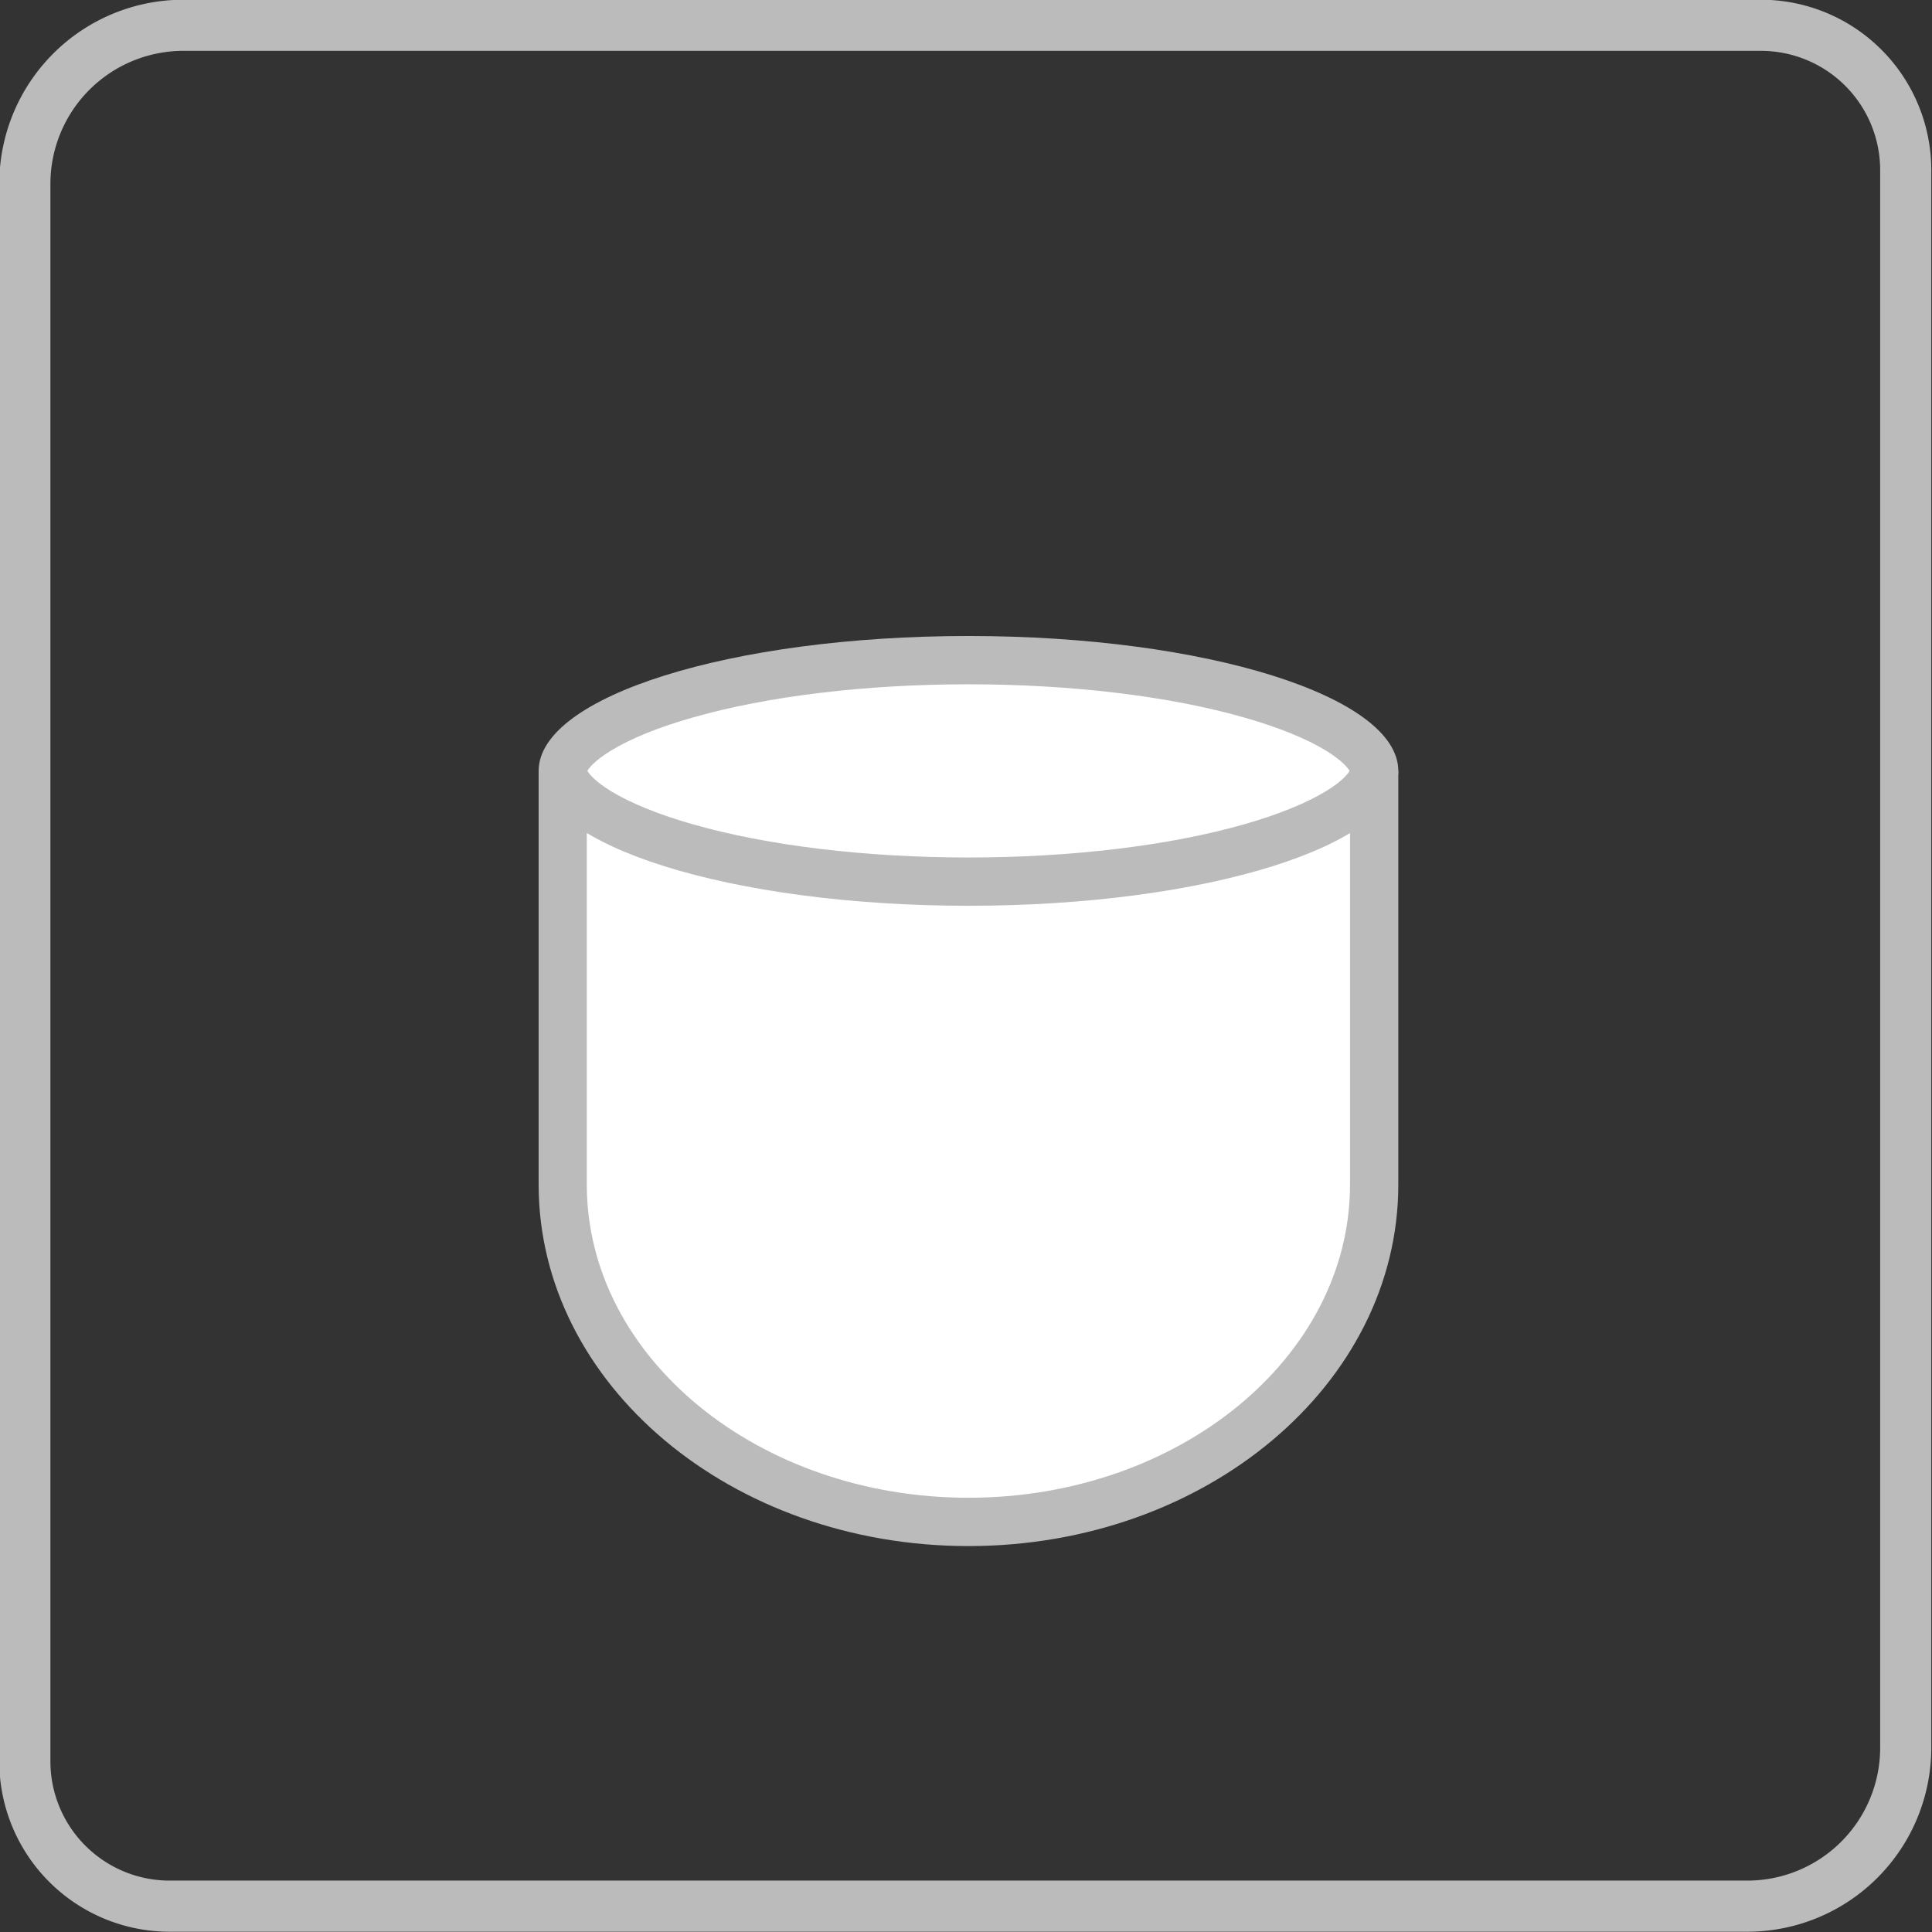 <?xml version="1.0" encoding="UTF-8"?>
<svg xmlns="http://www.w3.org/2000/svg" id="Ebene_1" data-name="Ebene 1" viewBox="0 0 566.9 566.9">
  <rect x="0" y="0" width="566.9" height="566.9" fill="#333333" stroke="none"/>
  <defs>
    <style>.cls-1{fill:#fff;}.cls-2{fill:#bbb;}</style>
  </defs>
  <path class="cls-1" d="M284.18,446.57c-65.64,0-119-44.41-119-99V233.29H403.21V347.58C403.21,402.16,349.81,446.57,284.18,446.57Z"></path>
  <path class="cls-2" d="M396.13,240.37V347.58c0,50.67-50.22,91.9-111.95,91.9s-112-41.23-112-91.9V240.37h223.9M410.3,226.2H158.05V347.58c0,58.58,56.47,106.08,126.13,106.08S410.3,406.16,410.3,347.58V226.2Z"></path>
  <path class="cls-1" d="M284.18,258.7c-33,0-63.91-4-87.06-11.27-23.61-7.41-32-16.07-32-21.23,0-13.25,46.37-32.5,119-32.5,33,0,63.9,4,87.06,11.27,23.6,7.41,32,16.07,32,21.23C403.21,239.45,356.84,258.7,284.18,258.7Z"></path>
  <path class="cls-2" d="M284.18,200.79c30.21,0,59,3.47,81,9.77,9.94,2.84,18.23,6.21,24,9.75,4.81,3,6.38,5.11,6.83,5.89-.45.78-2,2.92-6.83,5.89-5.76,3.54-14.05,6.91-24,9.75-22,6.3-50.8,9.77-81,9.77s-59-3.47-81-9.77c-9.94-2.84-18.23-6.21-24-9.75-4.82-3-6.38-5.11-6.83-5.89.45-.78,2-2.92,6.83-5.89,5.75-3.54,14-6.91,24-9.75,22-6.3,50.8-9.77,81-9.77m0-14.17c-69.66,0-126.13,17.72-126.13,39.58s56.47,39.58,126.13,39.58S410.3,248.06,410.3,226.2s-56.47-39.58-126.12-39.58Z"></path>
  <path class="cls-2" d="M516.69,14.92a35,35,0,0,1,35,35v462.9a39,39,0,0,1-39,39H49.79a35,35,0,0,1-35-35V53.92a39.05,39.05,0,0,1,39-39h462.9m0-15H53.79a54,54,0,0,0-54,54v462.9a50,50,0,0,0,50,50h462.9a54,54,0,0,0,54-54V49.92a50,50,0,0,0-50-50Z"></path>
</svg>
